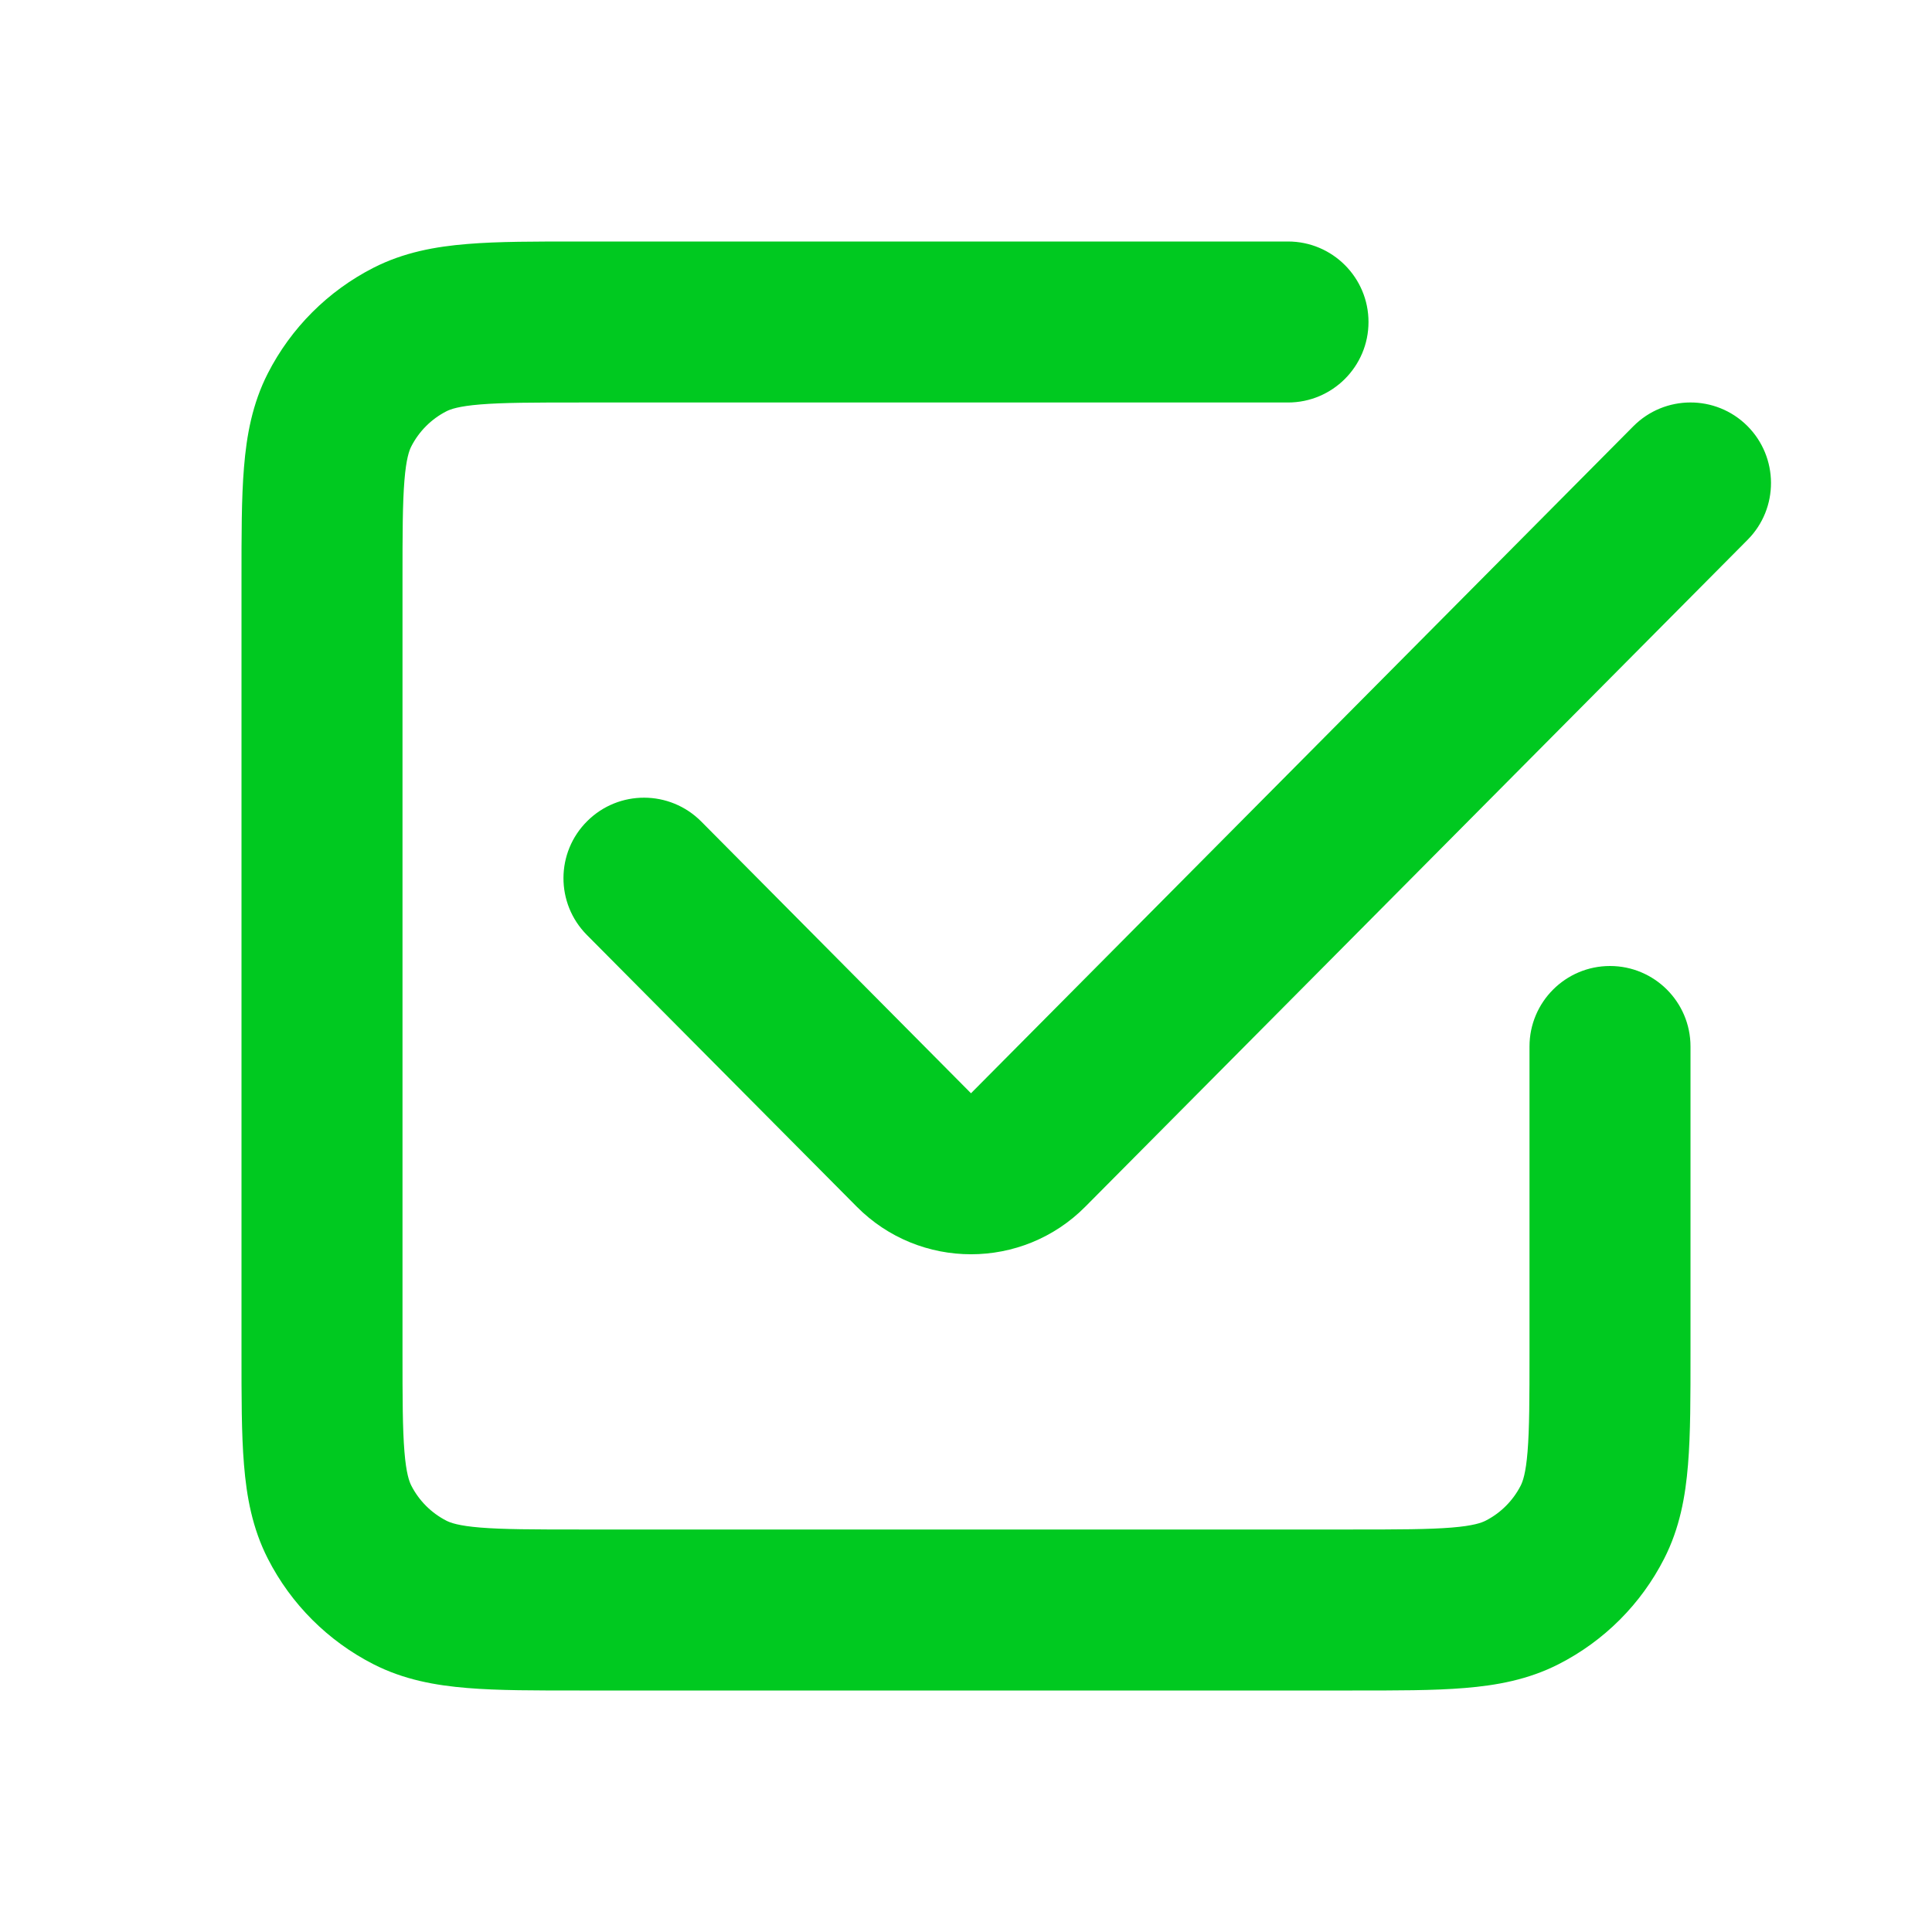 <svg width="24" height="24" viewBox="0 0 24 24" fill="none" xmlns="http://www.w3.org/2000/svg">
<g id="checkbox">
<path id="Icon" d="M16 5C16.552 5 17 4.552 17 4C17 3.448 16.552 3 16 3V5ZM5.092 19.782L5.546 18.891H5.546L5.092 19.782ZM4.218 18.908L3.327 19.362L4.218 18.908ZM19.782 18.908L18.891 18.454L19.782 18.908ZM18.908 19.782L18.454 18.891L18.908 19.782ZM5.092 4.218L5.546 5.109L5.546 5.109L5.092 4.218ZM4.218 5.092L5.109 5.546L5.109 5.546L4.218 5.092ZM21 13C21 12.448 20.552 12 20 12C19.448 12 19 12.448 19 13H21ZM12.772 14.286L12.062 13.581L12.772 14.286ZM21.71 6.705C22.099 6.313 22.096 5.68 21.705 5.29C21.313 4.901 20.68 4.903 20.29 5.295L21.71 6.705ZM11.353 14.286L12.062 13.581L11.353 14.286ZM8.71 10.204C8.32 9.813 7.687 9.81 7.295 10.2C6.903 10.589 6.901 11.222 7.29 11.614L8.71 10.204ZM7.2 5H16V3H7.2V5ZM16.8 19H7.2V21H16.8V19ZM5 16.8V7.2H3V16.8H5ZM7.2 19C6.623 19 6.251 18.999 5.968 18.976C5.696 18.954 5.595 18.916 5.546 18.891L4.638 20.673C5.016 20.866 5.41 20.937 5.805 20.969C6.189 21.001 6.656 21 7.2 21V19ZM3 16.8C3 17.344 2.999 17.811 3.031 18.195C3.063 18.59 3.134 18.984 3.327 19.362L5.109 18.454C5.084 18.404 5.046 18.304 5.024 18.032C5.001 17.749 5 17.377 5 16.8H3ZM5.546 18.891C5.358 18.795 5.205 18.642 5.109 18.454L3.327 19.362C3.615 19.927 4.074 20.385 4.638 20.673L5.546 18.891ZM19 16.8C19 17.377 18.999 17.749 18.976 18.032C18.954 18.304 18.916 18.404 18.891 18.454L20.673 19.362C20.866 18.984 20.937 18.59 20.969 18.195C21.001 17.811 21 17.344 21 16.8H19ZM16.8 21C17.344 21 17.811 21.001 18.195 20.969C18.59 20.937 18.984 20.866 19.362 20.673L18.454 18.891C18.404 18.916 18.304 18.954 18.032 18.976C17.749 18.999 17.377 19 16.8 19V21ZM18.891 18.454C18.795 18.642 18.642 18.795 18.454 18.891L19.362 20.673C19.927 20.385 20.385 19.927 20.673 19.362L18.891 18.454ZM7.2 3C6.656 3 6.189 2.999 5.805 3.031C5.41 3.063 5.016 3.134 4.638 3.327L5.546 5.109C5.595 5.084 5.696 5.046 5.968 5.024C6.251 5.001 6.623 5 7.2 5V3ZM5 7.2C5 6.623 5.001 6.251 5.024 5.968C5.046 5.696 5.084 5.595 5.109 5.546L3.327 4.638C3.134 5.016 3.063 5.41 3.031 5.805C2.999 6.189 3 6.656 3 7.2H5ZM4.638 3.327C4.074 3.615 3.615 4.074 3.327 4.638L5.109 5.546C5.205 5.358 5.358 5.205 5.546 5.109L4.638 3.327ZM21 16.8V13H19V16.8H21ZM13.482 14.99L21.71 6.705L20.29 5.295L12.062 13.581L13.482 14.99ZM12.062 13.581L8.71 10.204L7.29 11.614L10.643 14.99L12.062 13.581ZM12.062 13.581L10.643 14.99C11.425 15.778 12.7 15.778 13.482 14.99L12.062 13.581Z" fill="#00C920"/>
</g>
</svg>
